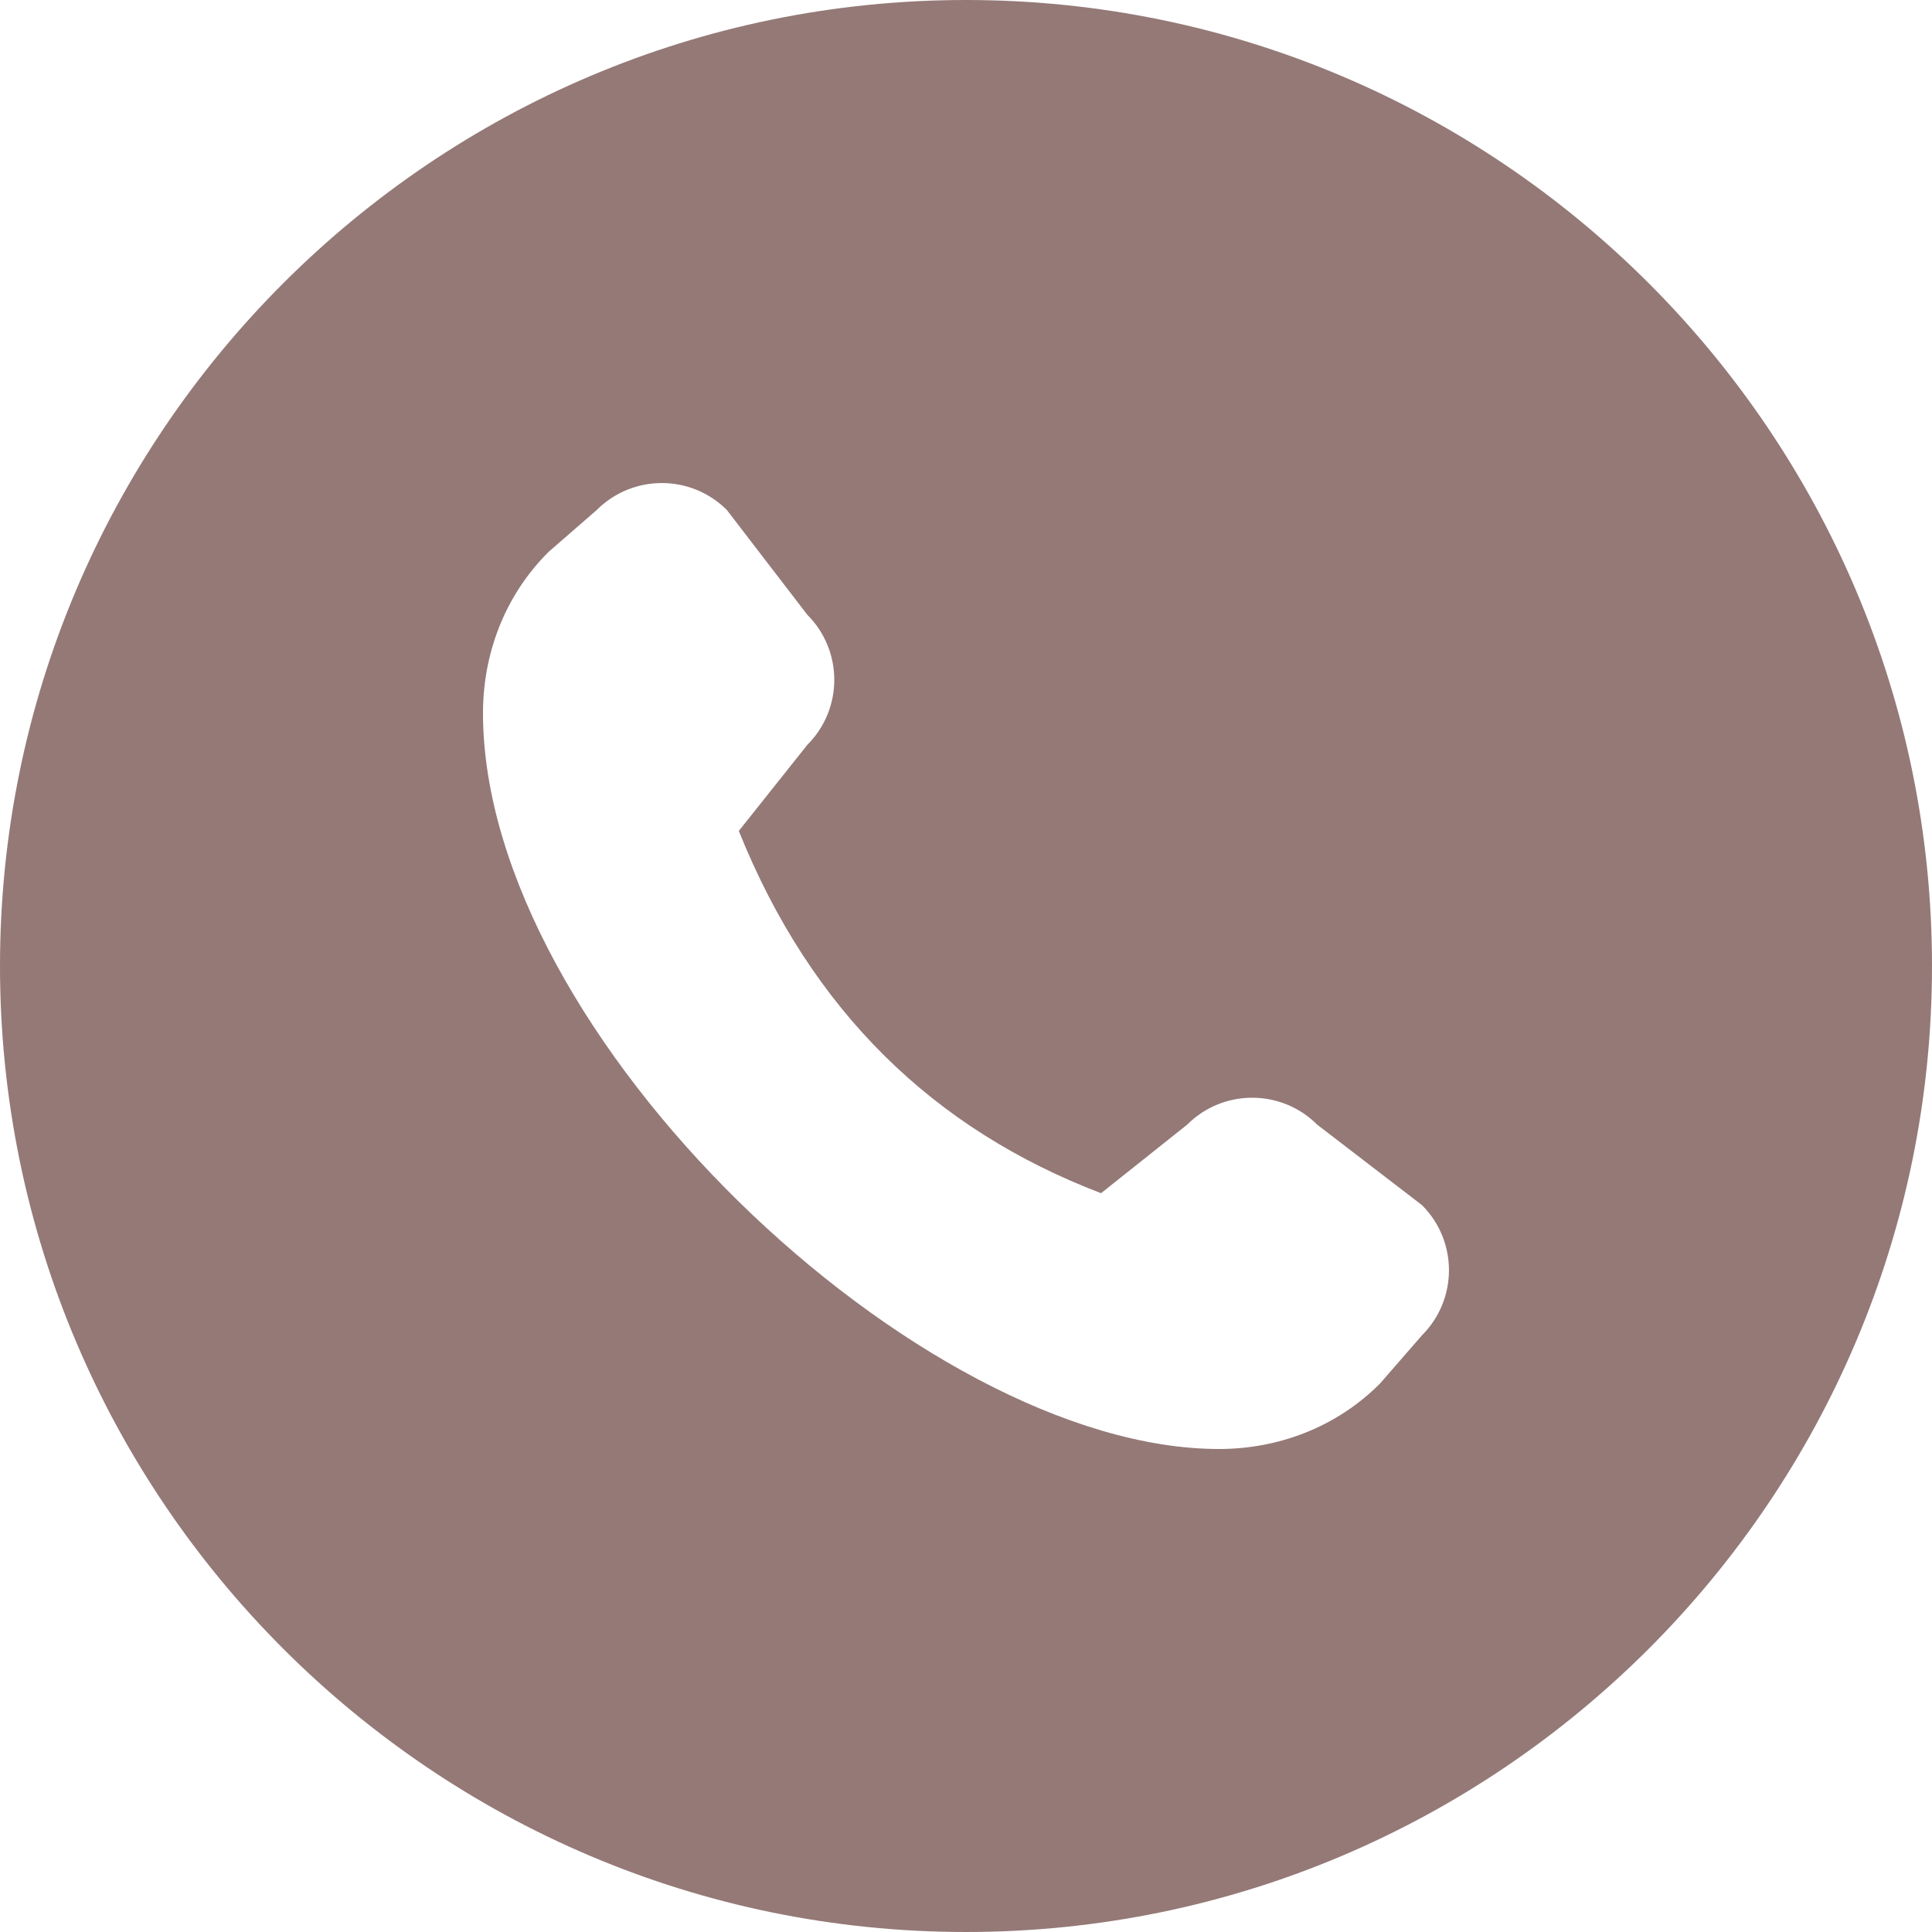 <?xml version="1.0" encoding="UTF-8"?> <svg xmlns="http://www.w3.org/2000/svg" width="32" height="32" viewBox="0 0 32 32" fill="none"><path d="M16 0C7.177 0 0 7.177 0 16C0 24.823 7.177 32 16 32C24.823 32 32 24.823 32 16C32 7.177 24.823 0 16 0ZM23.553 22.116L22.857 22.916C22.123 23.652 21.155 24 20.191 24C15.239 24 8 17.143 8 11.809C8 10.845 8.348 9.877 9.084 9.143L9.884 8.447C10.479 7.852 11.444 7.852 12.039 8.447L13.372 10.183C13.967 10.777 13.967 11.743 13.372 12.337L12.237 13.763C13.439 16.755 15.476 18.709 18.237 19.763L19.663 18.628C20.257 18.033 21.223 18.033 21.817 18.628L23.553 19.961C24.148 20.556 24.148 21.521 23.553 22.116Z" fill="#67413E" fill-opacity="0.7"></path></svg> 